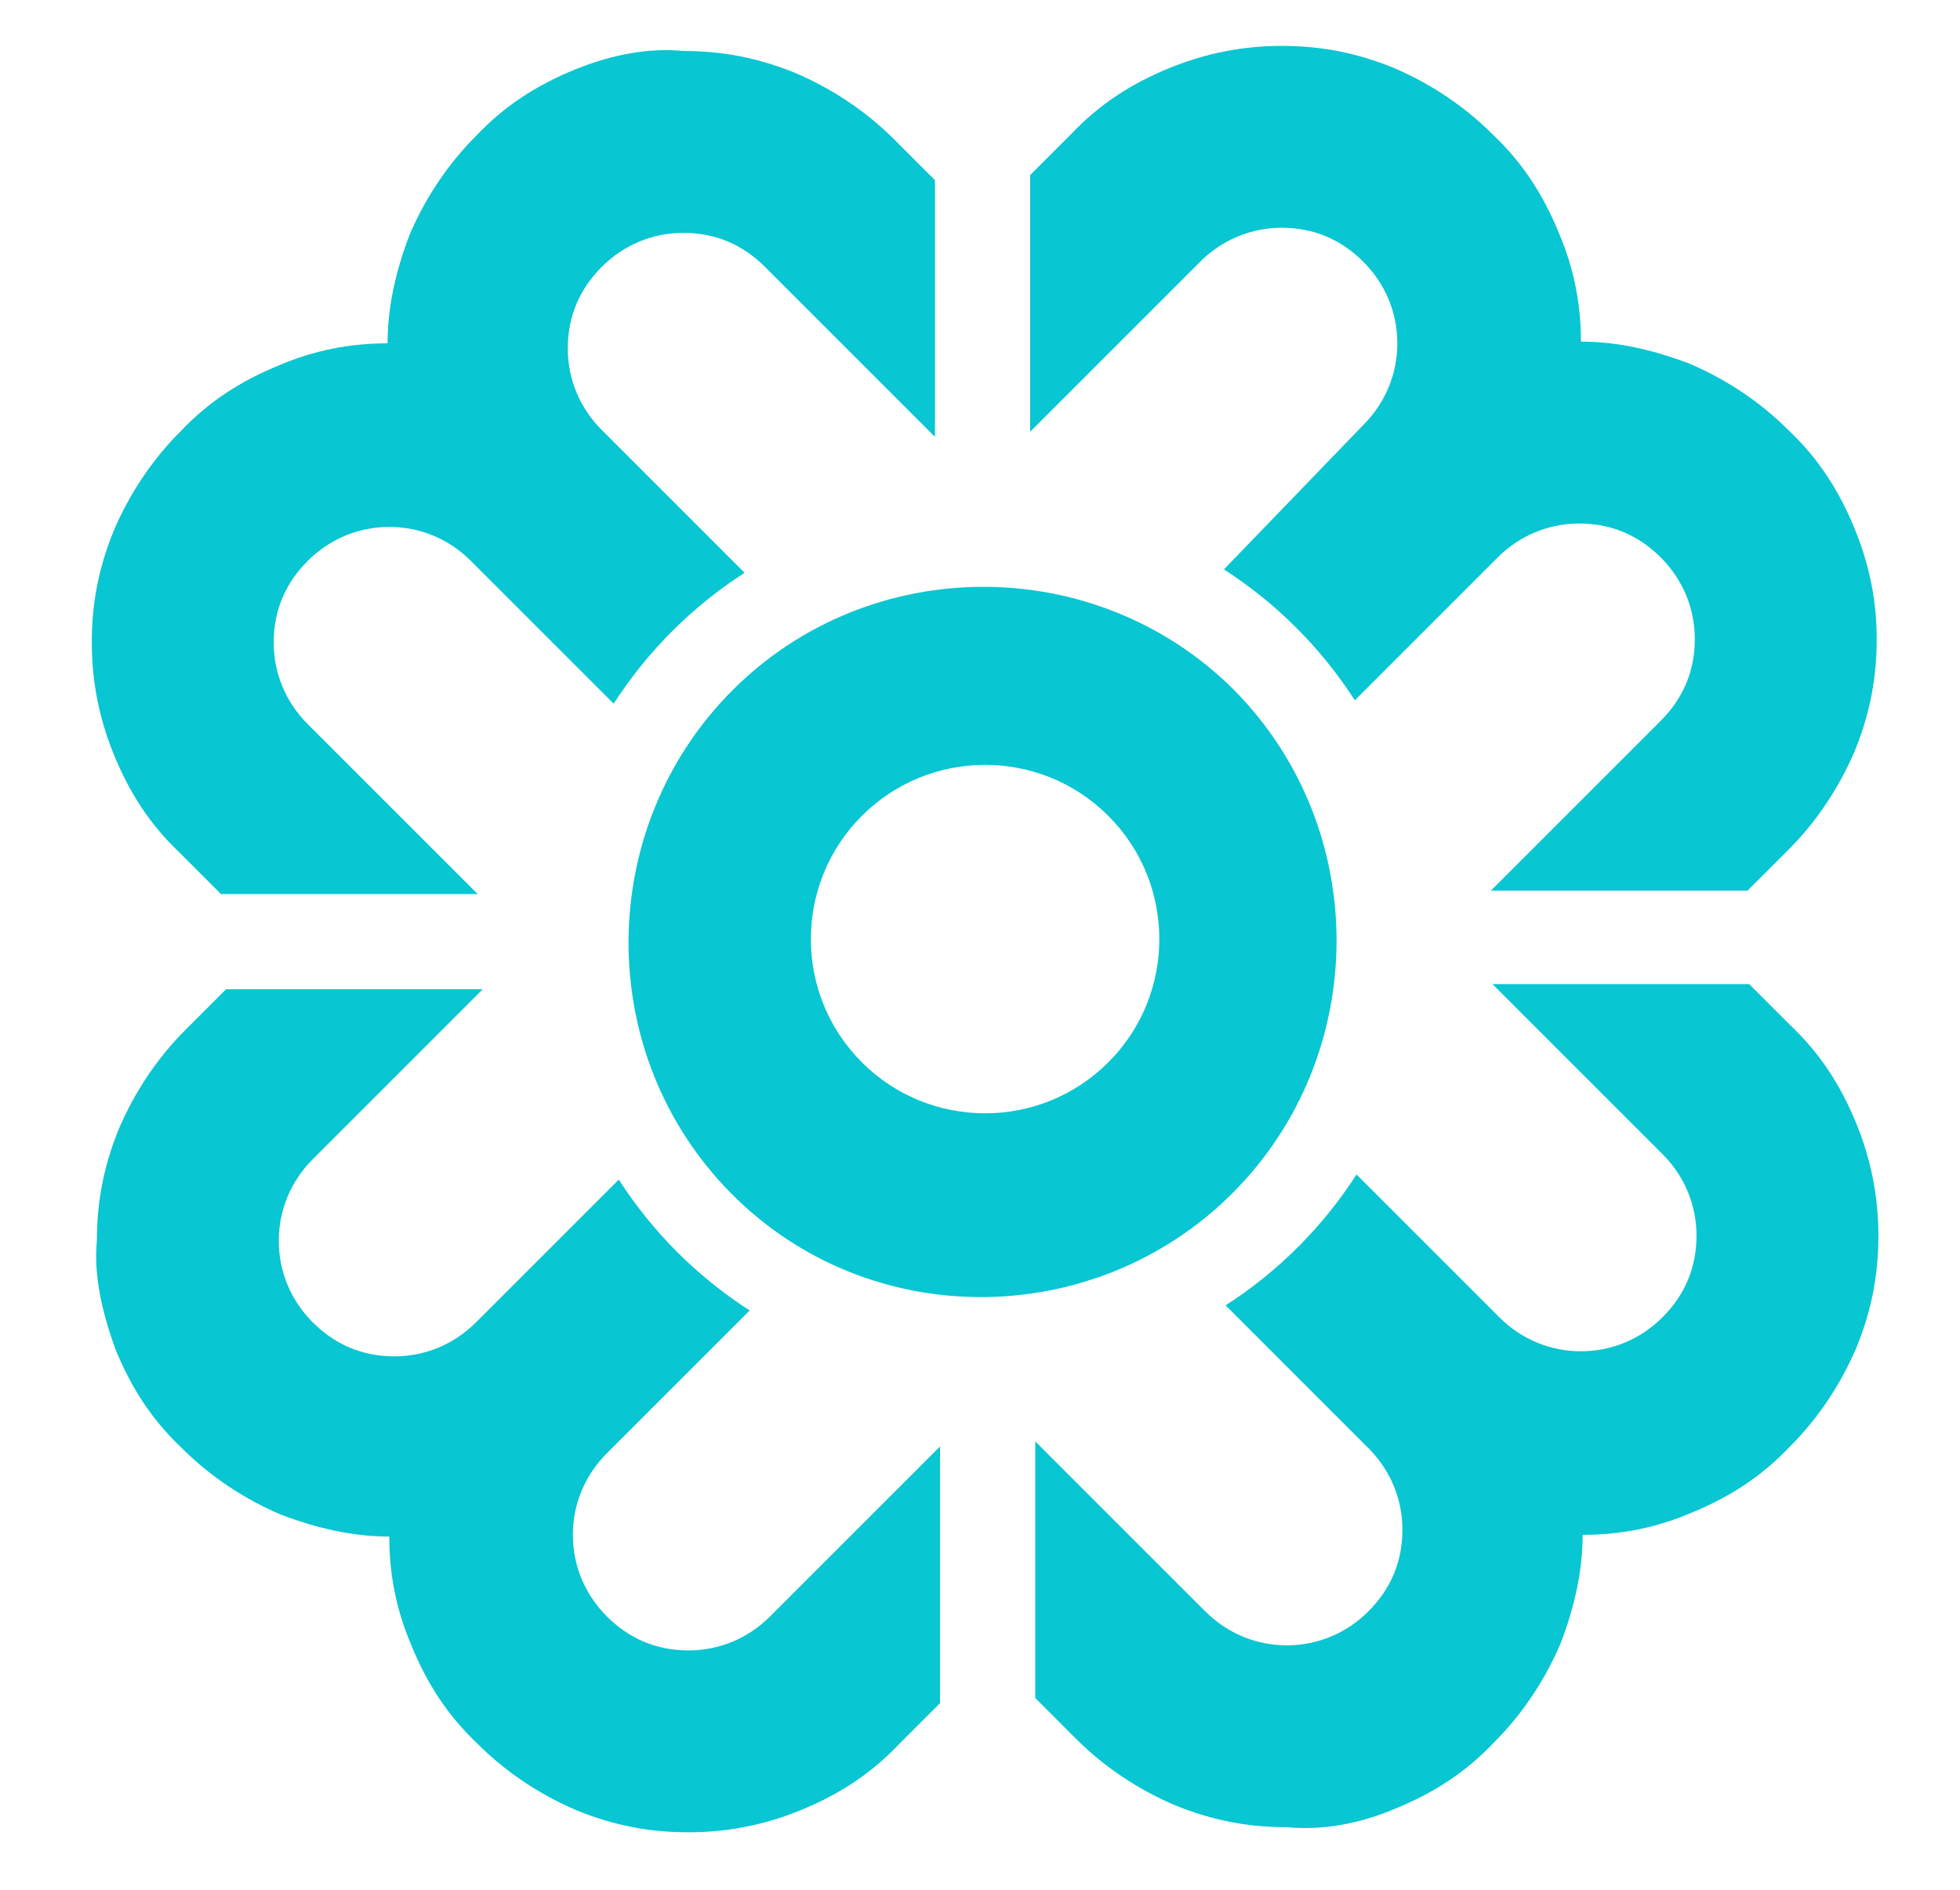 <?xml version="1.0" encoding="utf-8"?>
<!-- Generator: Adobe Illustrator 26.0.1, SVG Export Plug-In . SVG Version: 6.00 Build 0)  -->
<svg version="1.1" id="Layer_1" xmlns="http://www.w3.org/2000/svg" xmlns:xlink="http://www.w3.org/1999/xlink" x="0px" y="0px"
	 width="115.3px" height="111.2px" viewBox="0 0 115.3 111.2" style="enable-background:new 0 0 115.3 111.2;" xml:space="preserve"
	>
<style type="text/css">
	.st0{fill:#08C6D2;}
</style>
<g>
	<g>
		<path class="st0" d="M109.1,31.1c-0.9-2.2-2.1-4.1-3.9-5.8c-1.7-1.7-3.7-3-5.8-3.9c-2.1-0.8-4.2-1.3-6.4-1.3
			c0-2.2-0.4-4.3-1.3-6.4c-0.9-2.2-2.1-4.1-3.9-5.8c-1.7-1.7-3.7-3-5.8-3.9c-2.2-0.9-4.3-1.3-6.6-1.3c-2.2,0-4.4,0.4-6.6,1.3
			c-2.2,0.9-4.1,2.1-5.8,3.9l-2.4,2.4l0,15.1l10-10c1.3-1.3,3-2,4.8-2c1.9,0,3.5,0.7,4.8,2c1.3,1.3,2,3,2,4.8s-0.7,3.5-2,4.8
			L72,33.5c3.1,2,5.7,4.6,7.7,7.7l8.4-8.4c1.3-1.3,3-2,4.8-2c1.9,0,3.5,0.7,4.8,2c1.3,1.3,2,3,2,4.8c0,1.9-0.7,3.5-2,4.8l-10,10
			l15.1,0l2.4-2.4c1.7-1.7,3-3.7,3.9-5.8c0.9-2.2,1.3-4.3,1.3-6.6C110.4,35.4,110,33.3,109.1,31.1z"/>
		<path class="st0" d="M82.1,106.4c2.2-0.9,4.1-2.1,5.8-3.9c1.7-1.7,3-3.7,3.9-5.8c0.8-2.1,1.3-4.2,1.3-6.4c2.2,0,4.3-0.4,6.4-1.3
			c2.2-0.9,4.1-2.1,5.8-3.9c1.7-1.7,3-3.7,3.9-5.8c0.9-2.2,1.3-4.3,1.3-6.6c0-2.2-0.4-4.4-1.3-6.6c-0.9-2.2-2.1-4.1-3.9-5.8
			l-2.4-2.4l-15.1,0l10,10c1.3,1.3,2,3,2,4.8c0,1.9-0.7,3.5-2,4.8c-1.3,1.3-3,2-4.8,2s-3.5-0.7-4.8-2l-8.4-8.4
			c-2,3.1-4.6,5.7-7.7,7.7l8.4,8.4c1.3,1.3,2,3,2,4.8c0,1.9-0.7,3.5-2,4.8c-1.3,1.3-3,2-4.8,2s-3.5-0.7-4.8-2l-10-10l0,15.1l2.4,2.4
			c1.7,1.7,3.7,3,5.8,3.9c2.2,0.9,4.3,1.3,6.6,1.3C77.8,107.7,80,107.3,82.1,106.4z"/>
		<path class="st0" d="M6.8,79.4c0.9,2.2,2.1,4.1,3.9,5.8c1.7,1.7,3.7,3,5.8,3.9c2.1,0.8,4.2,1.3,6.4,1.3c0,2.2,0.4,4.3,1.3,6.4
			c0.9,2.2,2.1,4.1,3.9,5.8c1.7,1.7,3.7,3,5.8,3.9c2.2,0.9,4.3,1.3,6.6,1.3c2.2,0,4.4-0.4,6.6-1.3c2.2-0.9,4.1-2.1,5.8-3.9l2.4-2.4
			l0-15.1l-10,10c-1.3,1.3-3,2-4.8,2c-1.9,0-3.5-0.7-4.8-2c-1.3-1.3-2-3-2-4.8s0.7-3.5,2-4.8l8.4-8.4c-3.1-2-5.7-4.6-7.7-7.7
			l-8.4,8.4c-1.3,1.3-3,2-4.8,2c-1.9,0-3.5-0.7-4.8-2c-1.3-1.3-2-3-2-4.8s0.7-3.5,2-4.8l10-10l-15.1,0l-2.4,2.4
			c-1.7,1.7-3,3.7-3.9,5.8c-0.9,2.2-1.3,4.3-1.3,6.6C5.5,75,6,77.2,6.8,79.4z"/>
		<path class="st0" d="M33.8,4.1c-2.2,0.9-4.1,2.1-5.8,3.9c-1.7,1.7-3,3.7-3.9,5.8c-0.8,2.1-1.3,4.2-1.3,6.4c-2.2,0-4.3,0.4-6.4,1.3
			c-2.2,0.9-4.1,2.1-5.8,3.9c-1.7,1.7-3,3.7-3.9,5.8c-0.9,2.2-1.3,4.3-1.3,6.6c0,2.2,0.4,4.4,1.3,6.6c0.9,2.2,2.1,4.1,3.9,5.8
			l2.4,2.4l15.1,0l-10-10c-1.3-1.3-2-3-2-4.8c0-1.9,0.7-3.5,2-4.8c1.3-1.3,3-2,4.8-2s3.5,0.7,4.8,2l8.4,8.4c2-3.1,4.6-5.7,7.7-7.7
			l-8.4-8.4c-1.3-1.3-2-3-2-4.8c0-1.9,0.7-3.5,2-4.8c1.3-1.3,3-2,4.8-2c1.9,0,3.5,0.7,4.8,2l10,10l0-15.1l-2.4-2.4
			c-1.7-1.7-3.7-3-5.8-3.9c-2.2-0.9-4.3-1.3-6.6-1.3C38.2,2.8,36,3.2,33.8,4.1z"/>
		<path class="st0" d="M72.6,40.6c-8.1-8.1-21.4-8.1-29.5,0S34.9,62,43,70.2s21.4,8.1,29.5,0S80.7,48.8,72.6,40.6z M50.7,62.5
			c-4-4-4-10.5,0-14.5c4-4,10.5-4,14.5,0s4,10.5,0,14.5C61.2,66.5,54.7,66.5,50.7,62.5z"/>
	</g>
</g>
</svg>
